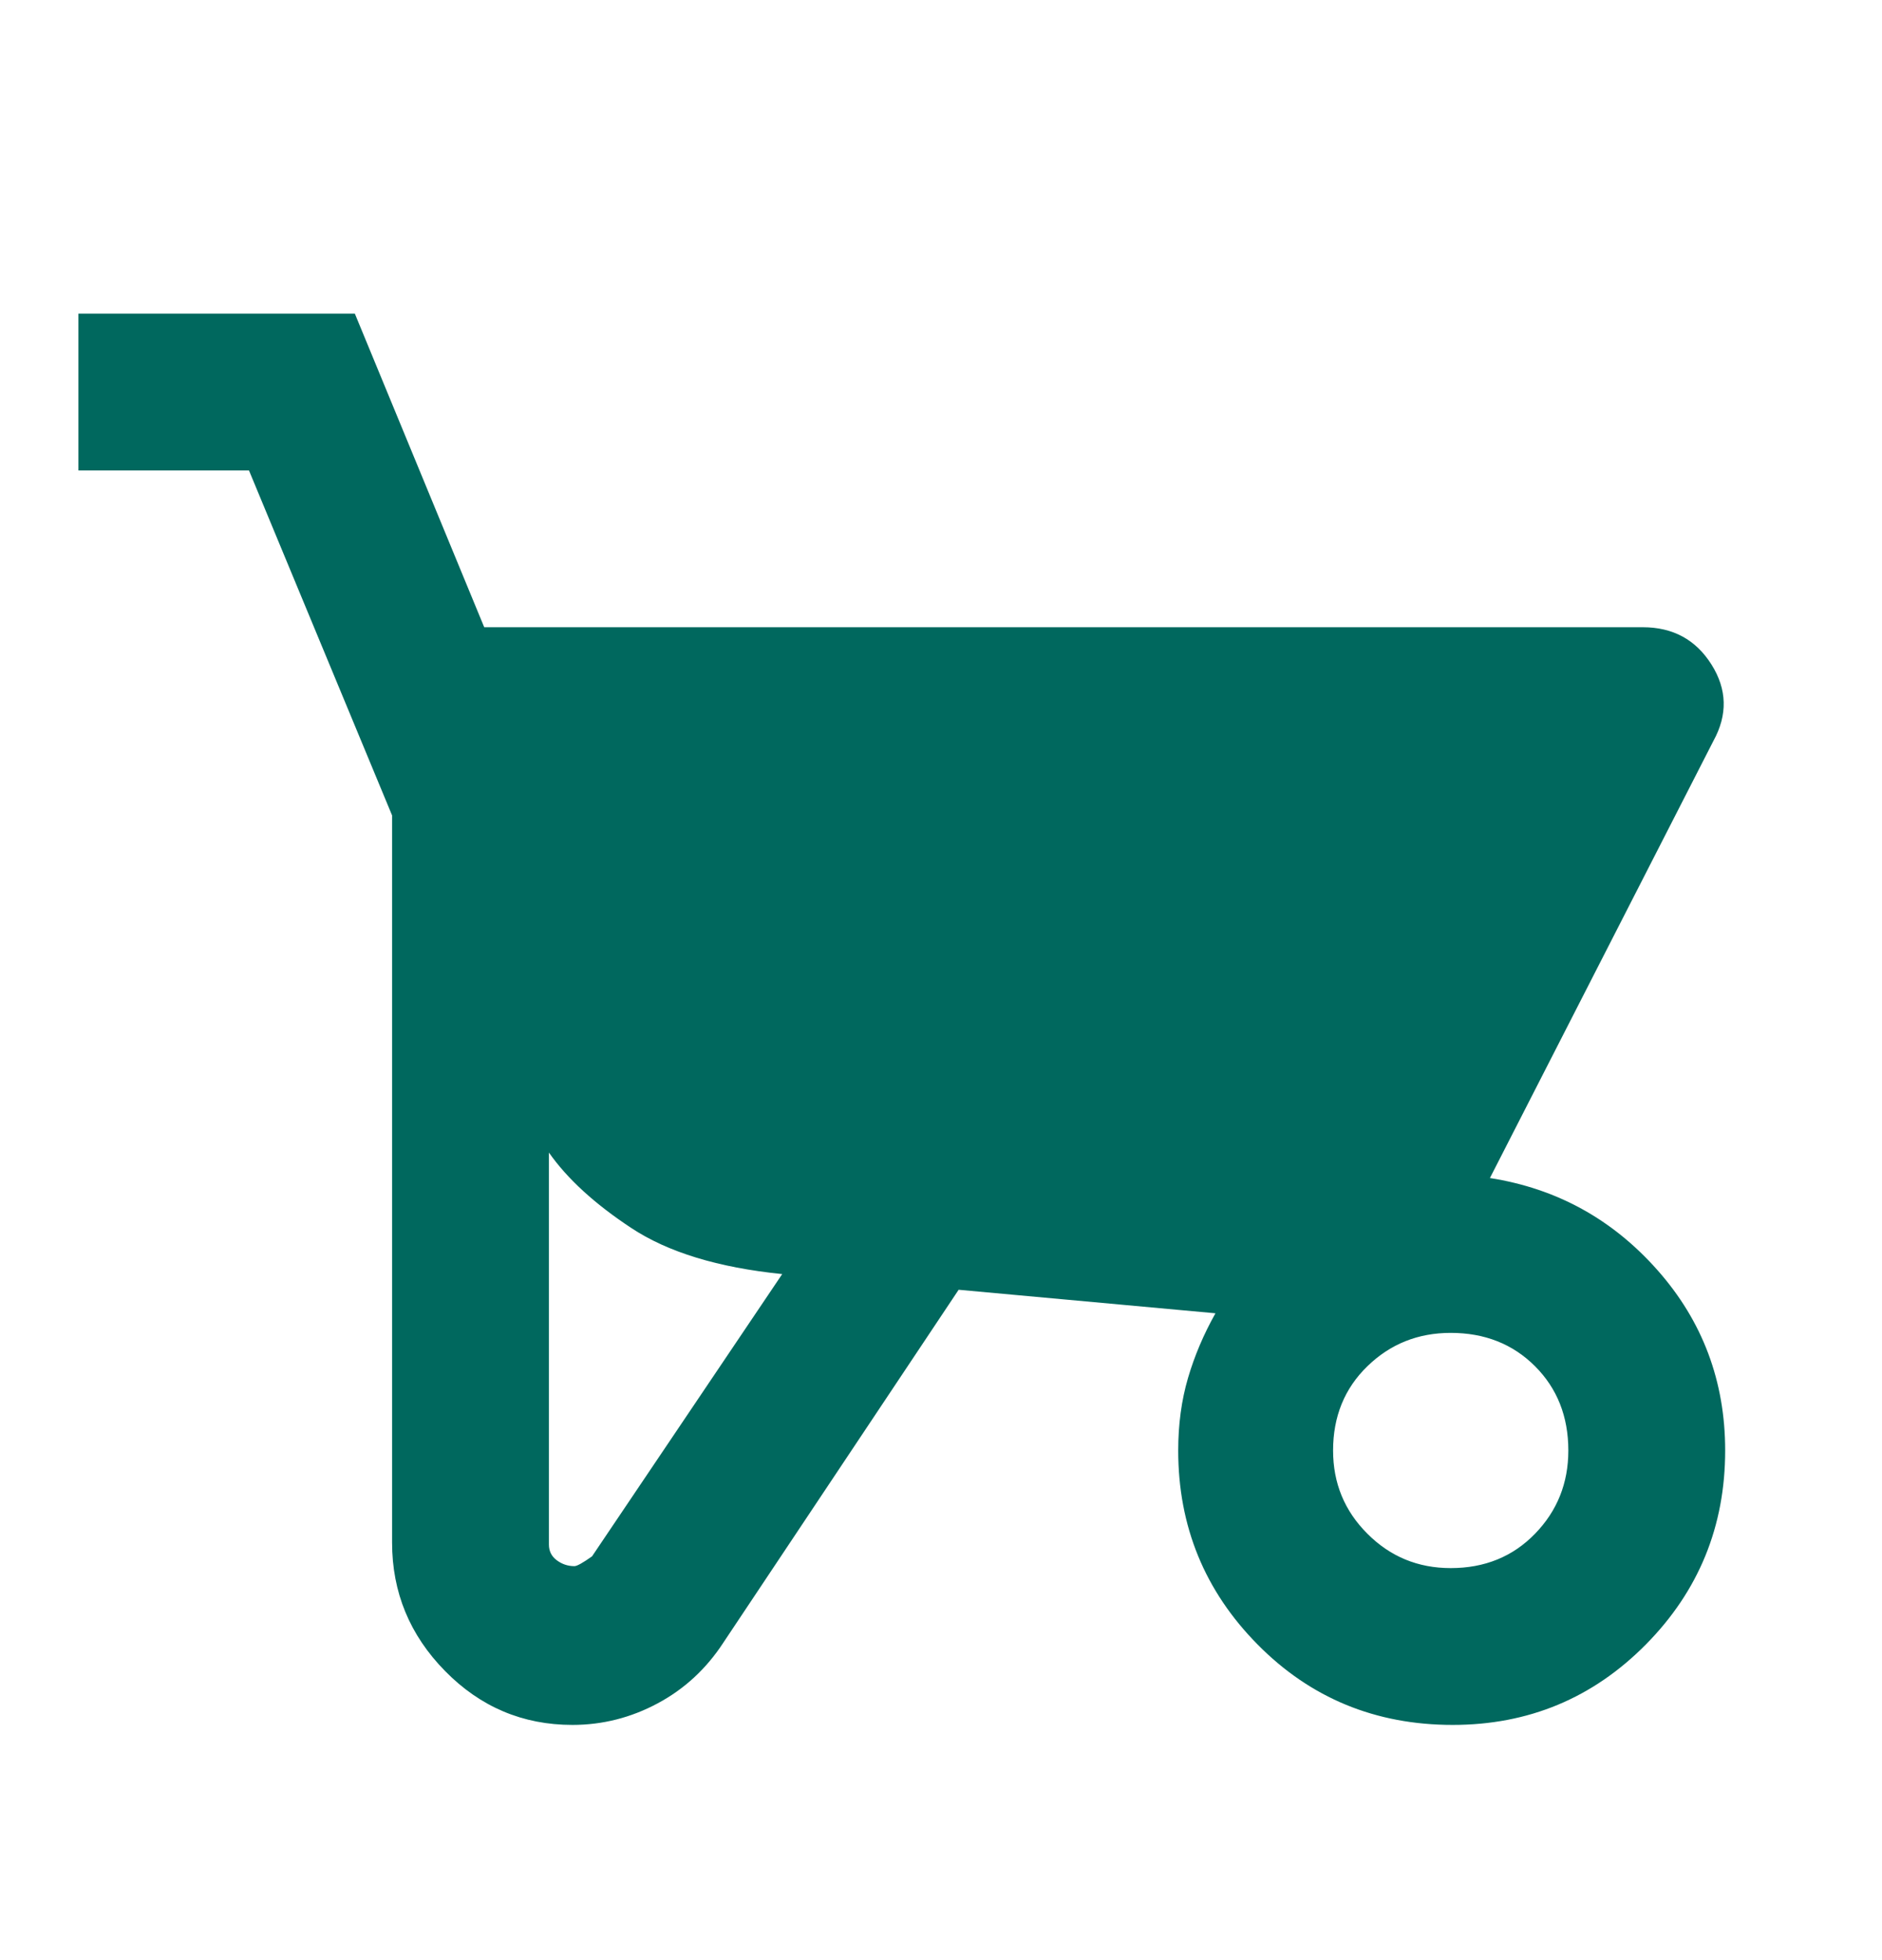 <svg width="24" height="25" viewBox="0 0 24 25" fill="none" xmlns="http://www.w3.org/2000/svg">
<path d="M7.3 22C6.667 22 6.125 21.771 5.675 21.312C5.225 20.854 5 20.308 5 19.675V10.4L3.175 6H1V4H4.525L6.175 8H20.95C21.333 8 21.625 8.158 21.825 8.475C22.025 8.792 22.033 9.117 21.85 9.45L19 15.025C19.85 15.158 20.562 15.55 21.137 16.2C21.712 16.85 22 17.617 22 18.5C22 19.467 21.663 20.292 20.988 20.975C20.312 21.658 19.492 22 18.525 22C17.542 22 16.712 21.658 16.038 20.975C15.363 20.292 15.025 19.467 15.025 18.5C15.025 18.167 15.067 17.858 15.15 17.575C15.233 17.292 15.35 17.017 15.5 16.75L12.225 16.45L9.225 20.95C9.008 21.283 8.729 21.542 8.387 21.725C8.046 21.908 7.683 22 7.3 22ZM7.325 19.975C7.358 19.975 7.433 19.933 7.55 19.85L9.975 16.25C9.158 16.167 8.517 15.971 8.05 15.662C7.583 15.354 7.233 15.033 7 14.7V19.7C7 19.783 7.033 19.85 7.1 19.9C7.167 19.95 7.242 19.975 7.325 19.975ZM18.5 20C18.933 20 19.292 19.854 19.575 19.562C19.858 19.271 20 18.917 20 18.5C20 18.067 19.858 17.708 19.575 17.425C19.292 17.142 18.933 17 18.5 17C18.083 17 17.729 17.142 17.438 17.425C17.146 17.708 17 18.067 17 18.5C17 18.917 17.146 19.271 17.438 19.562C17.729 19.854 18.083 20 18.5 20Z" fill="#00685E"/>
</svg>